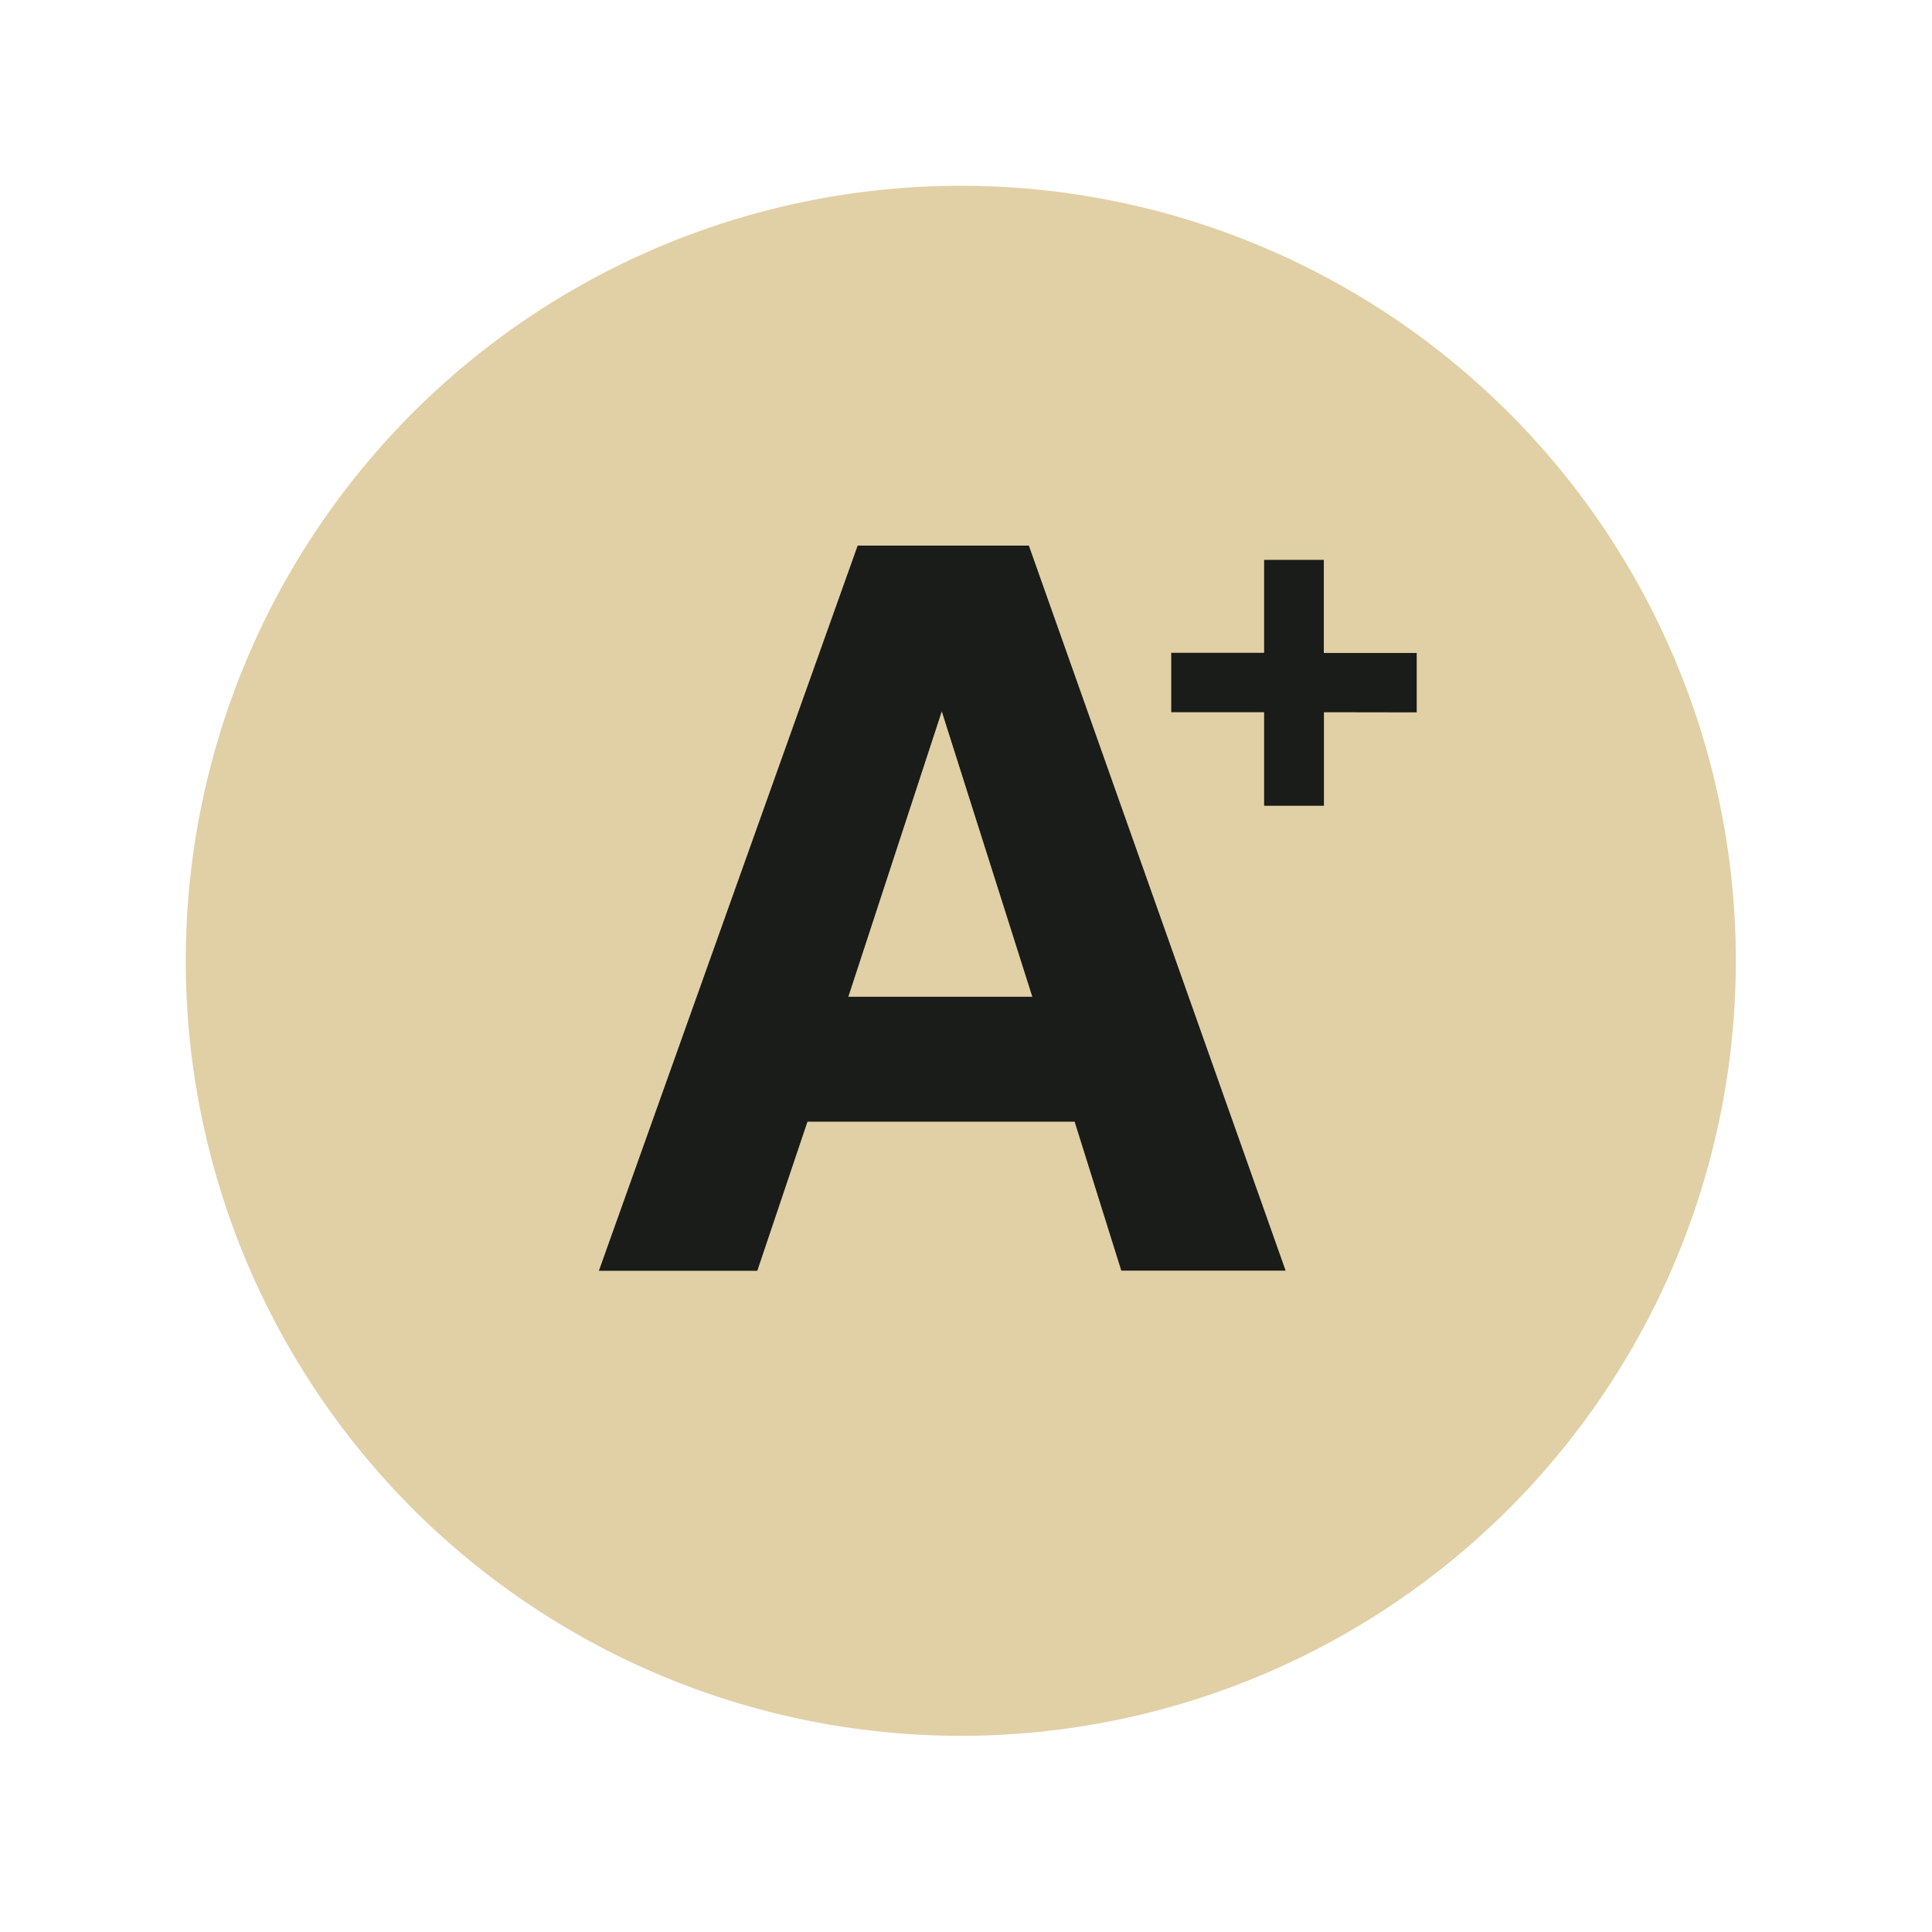 <svg xmlns="http://www.w3.org/2000/svg" width="52" height="52" viewBox="0 0 52 52">
  <g id="组_4" data-name="组 4" transform="translate(-789 77)">
    <g id="组_1" data-name="组 1" transform="translate(14.924 3)">
      <path id="路径_3" data-name="路径 3" d="M143.936,0a20.86,20.86,0,1,1-20.86,20.86A20.86,20.86,0,0,1,143.936,0" transform="translate(656 -75)" fill="#e1d0a6"/>
      <path id="路径_4" data-name="路径 4" d="M147,25.191h-7.191l-1.35,4.012h-4.264l6.965-19.518h4.608L152.679,29.2h-4.423Zm-1.139-3.363-2.437-7.681-2.515,7.681Z" transform="translate(656 -75)" fill="#1a1c19"/>
      <path id="路径_5" data-name="路径 5" d="M153.71,14.17v2.518H152.1V14.17H149.6v-1.6H152.1V10.069h1.607v2.505h2.5v1.6Z" transform="translate(656 -75)" fill="#1a1c19"/>
    </g>
    <rect id="矩形_3" data-name="矩形 3" width="52" height="52" transform="translate(789 -77)" fill="none"/>
  </g>
</svg>

